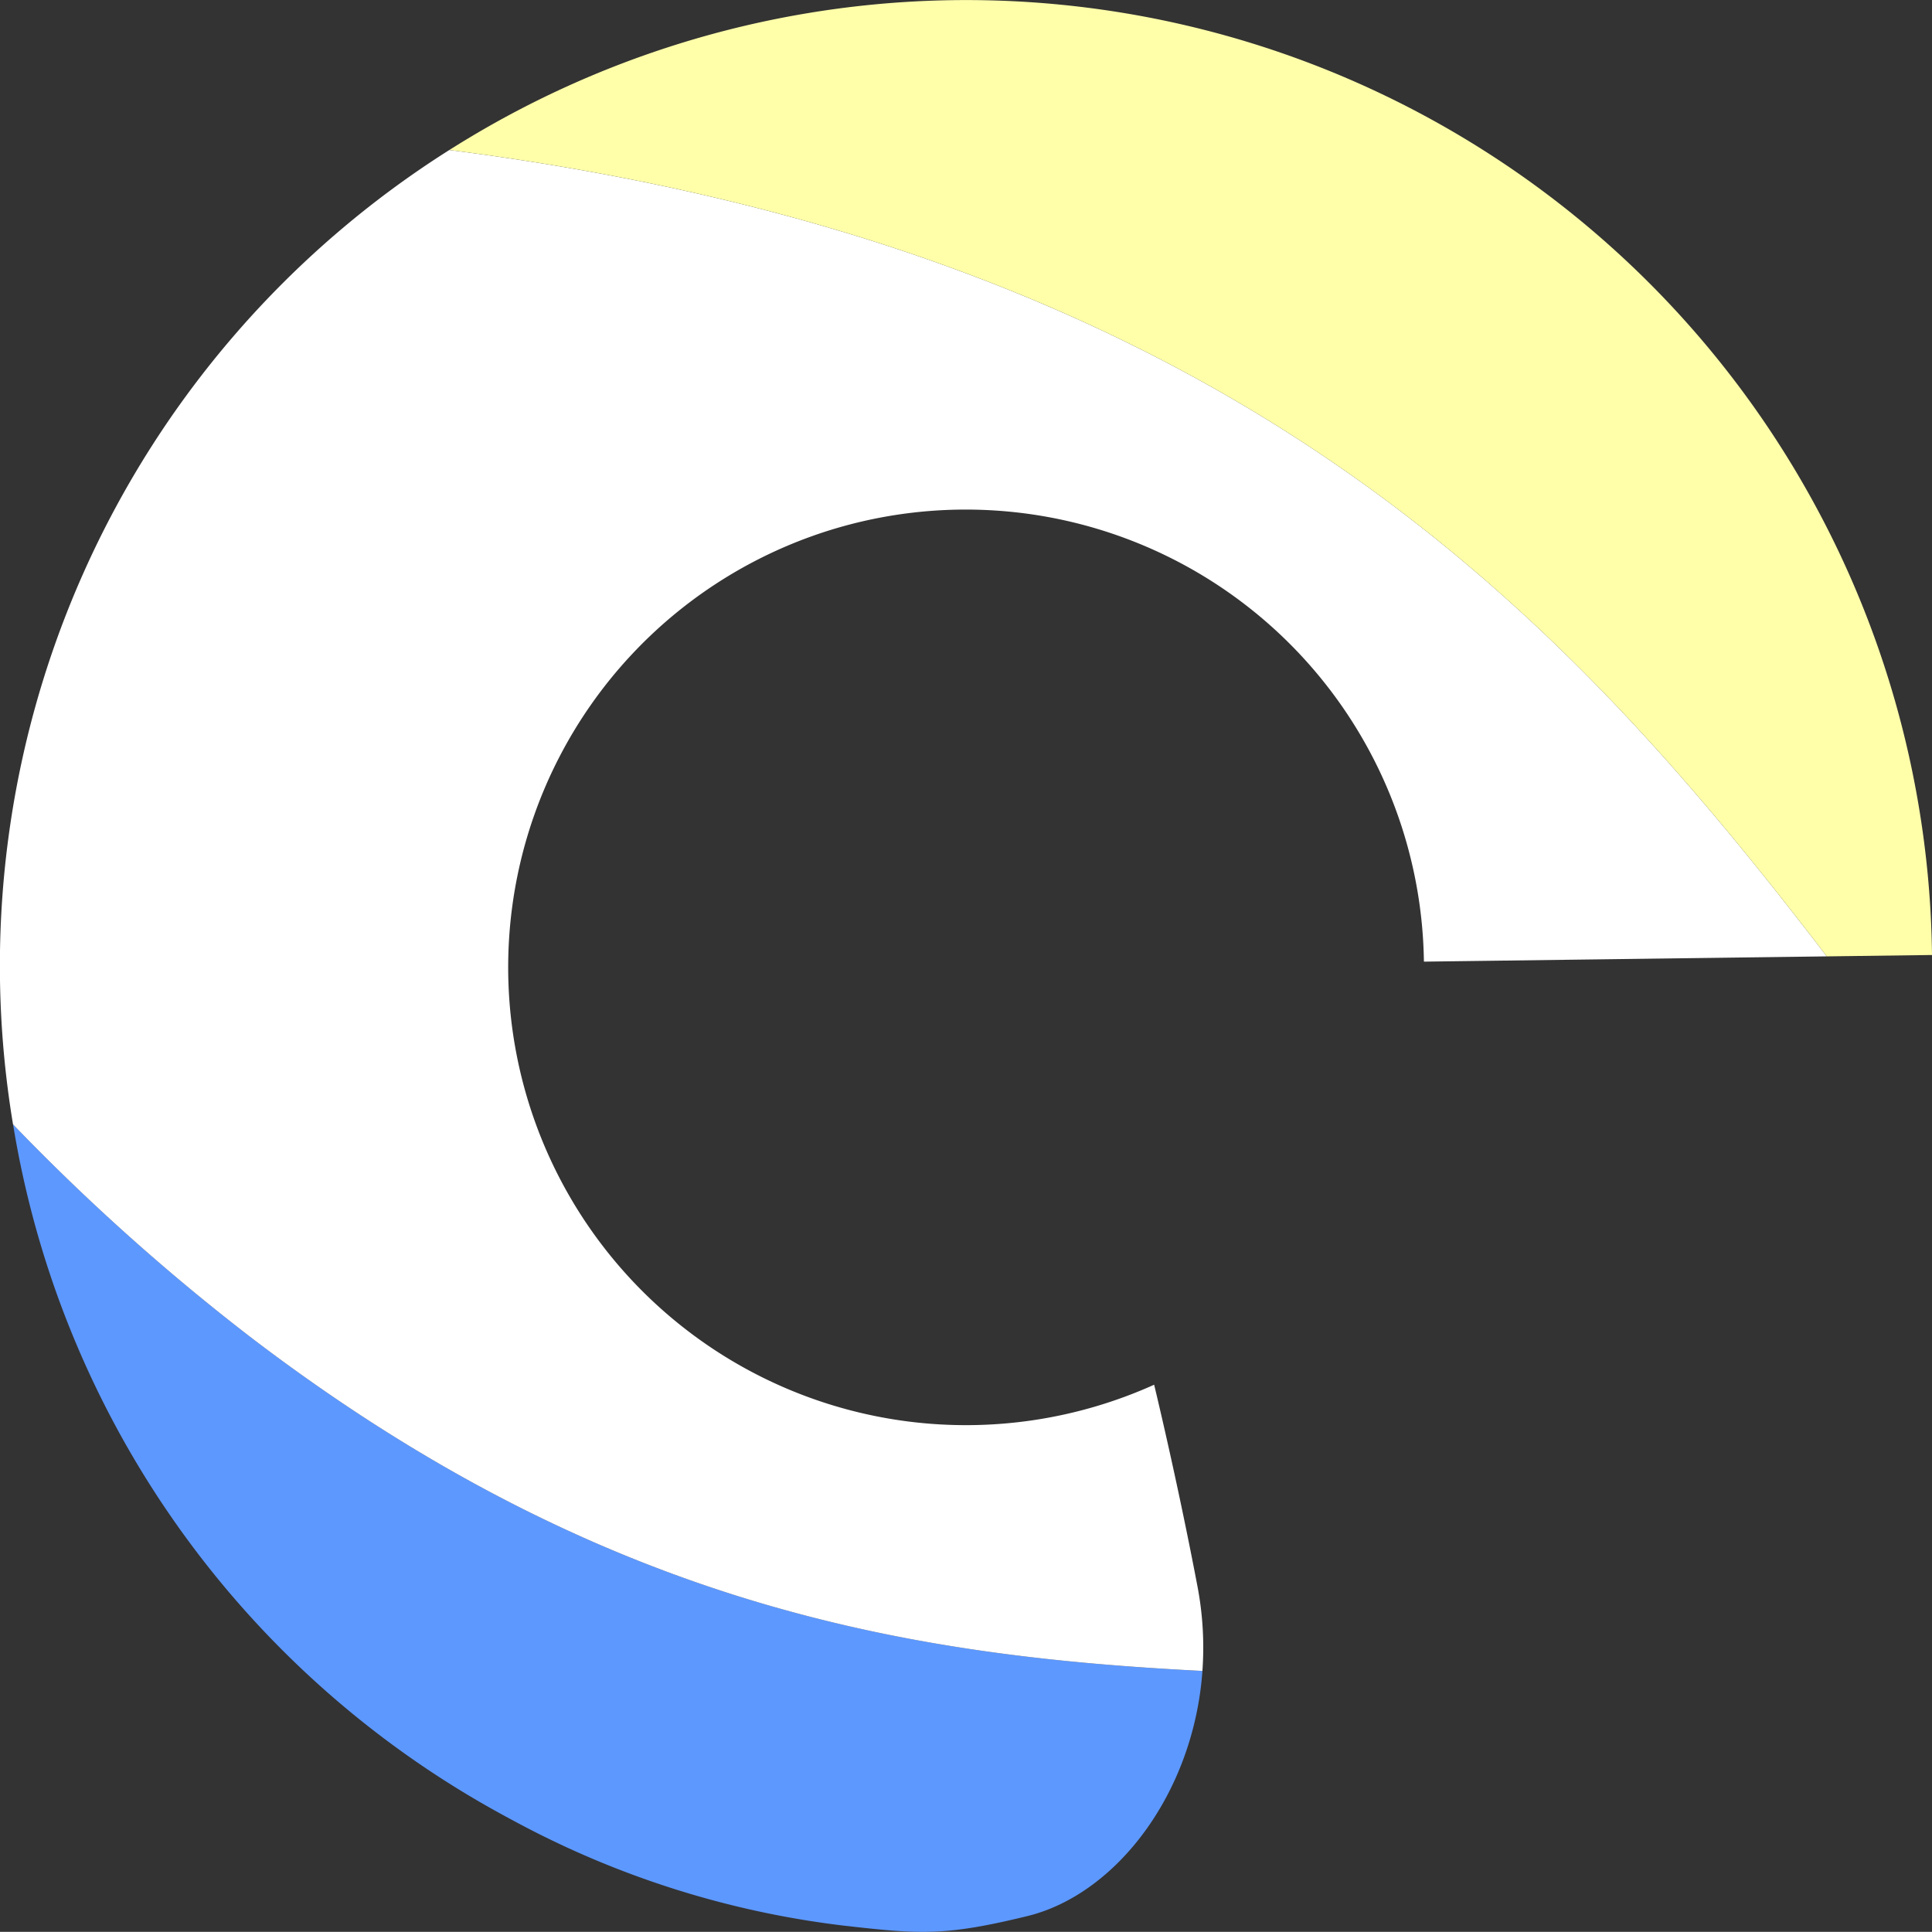 <svg xmlns="http://www.w3.org/2000/svg" width="204.077" height="204.062" viewBox="0 0 204.077 204.062"><rect x="0" y="0" width="204.077" height="204.062" fill="#333333" stroke="none"/><g transform="translate(-6678.503 -1279.191)"><path d="M336.791,1380.381a226.513,226.513,0,0,1-25.213-22.568,101.625,101.625,0,0,0,50.522,72.274q1.246.7,2.509,1.372a97.656,97.656,0,0,0,34.592,10.976c8.18.932,10.756,1.141,19.488-.986,9.376-2.275,17.587-12.937,18.522-25.9C407,1414,374.441,1409.08,336.791,1380.381Z" transform="translate(6368.305 40.145)" fill="#5d98ff"/><path d="M431.414,1333.444a48.361,48.361,0,1,1-32.85-90.677,48.4,48.4,0,0,1,61.346,45.987l42.556-.556c-27.452-35.8-62.612-74.576-145.5-85.177a101.928,101.928,0,0,0-46.087,102.923,226.528,226.528,0,0,0,25.213,22.568c37.65,28.7,70.212,33.623,100.421,35.165a34.411,34.411,0,0,0-.519-8.921C433.829,1343.37,431.414,1333.444,431.414,1333.444Z" transform="translate(6369 92.015)" fill="#fff"/><path d="M526.387,1280.213l11.115-.146a102.021,102.021,0,0,0-156.61-85.032C463.775,1205.636,498.935,1244.415,526.387,1280.213Z" transform="translate(6345.078 100)" fill="#ffa"/></g></svg>